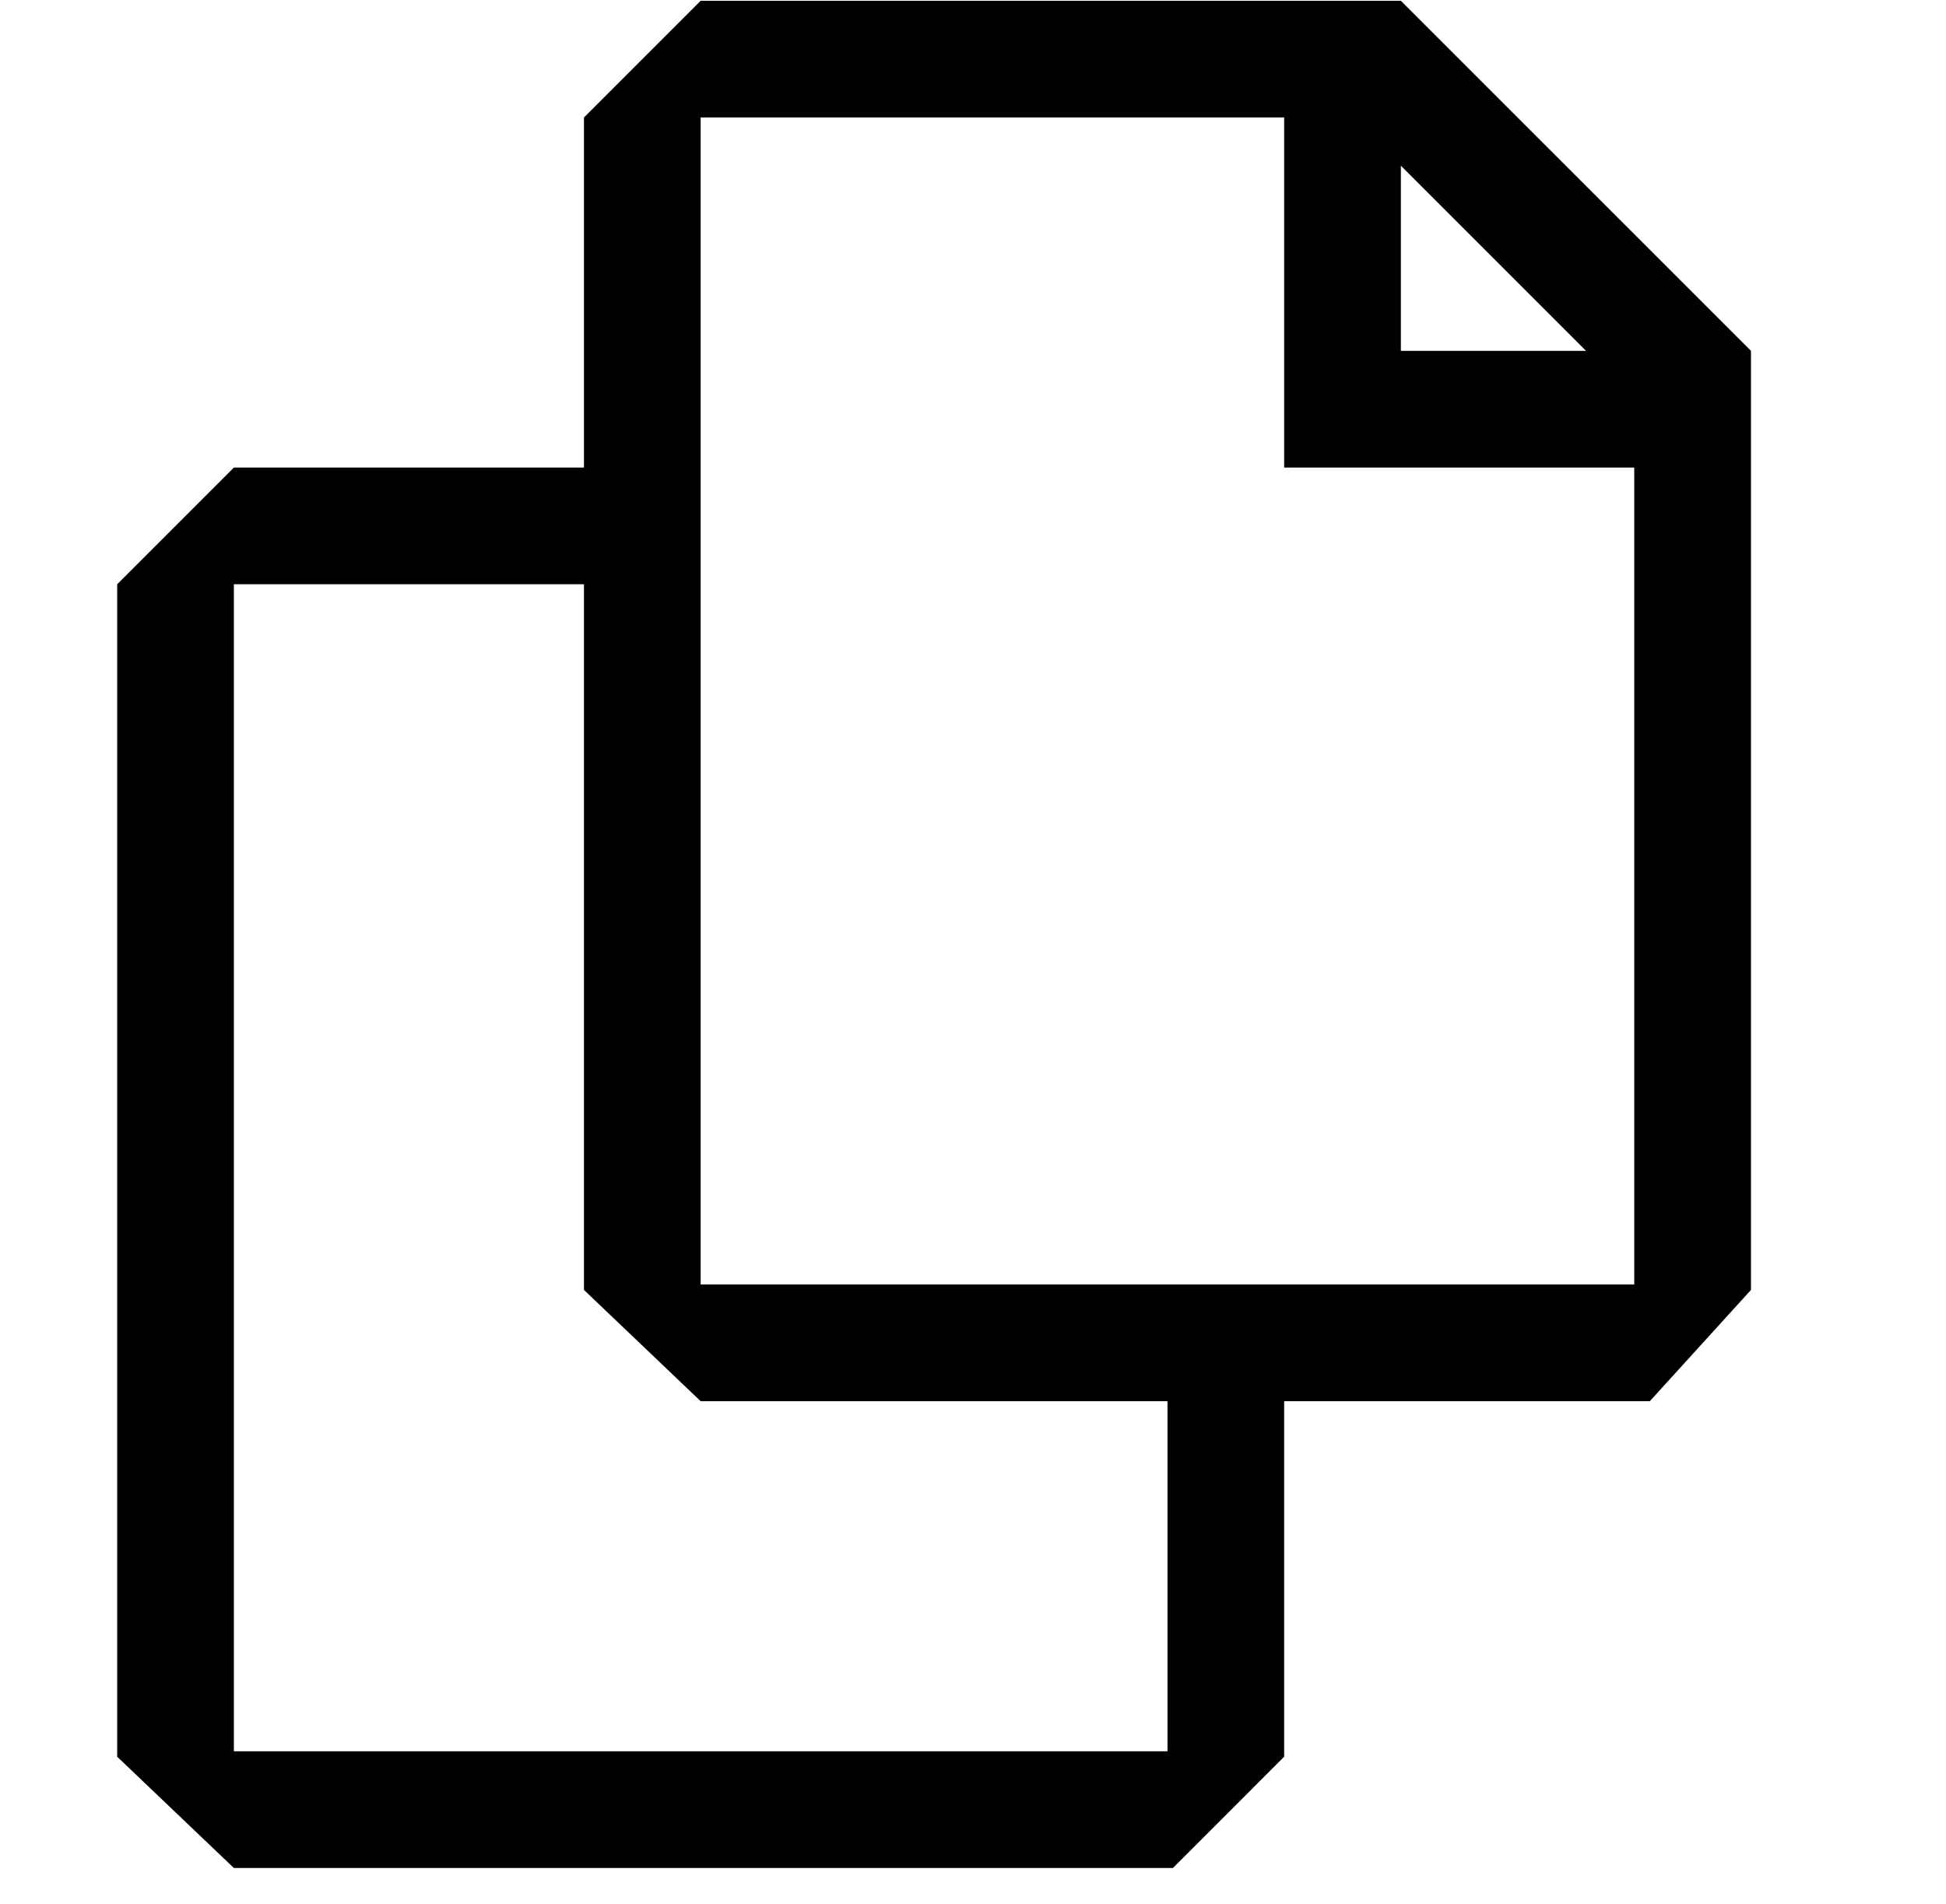 <svg width="46" height="45" viewBox="0 0 46 45" fill="none" xmlns="http://www.w3.org/2000/svg">
<g clip-path="url(#clip0_522_5198)">
<path d="M33.114 0.018H16.562L13.804 2.776V11.052H5.528L2.77 13.81V41.525L5.528 44.155H27.726L30.355 41.525V33.121H38.999L41.39 30.491V8.293L33.114 0.018ZM33.114 3.916L37.491 8.293H33.114V3.916ZM27.597 41.396H5.528V13.81H13.804V30.491L16.562 33.121H27.597V41.396ZM38.631 30.362H16.562V2.776H30.355V11.052H38.631V30.362Z" fill="black"/>
</g>
<defs>
<clipPath id="clip0_522_5198">
<rect width="44.138" height="44.138" fill="white" transform="translate(0.931 0.019)"/>
</clipPath>
</defs>
</svg>
